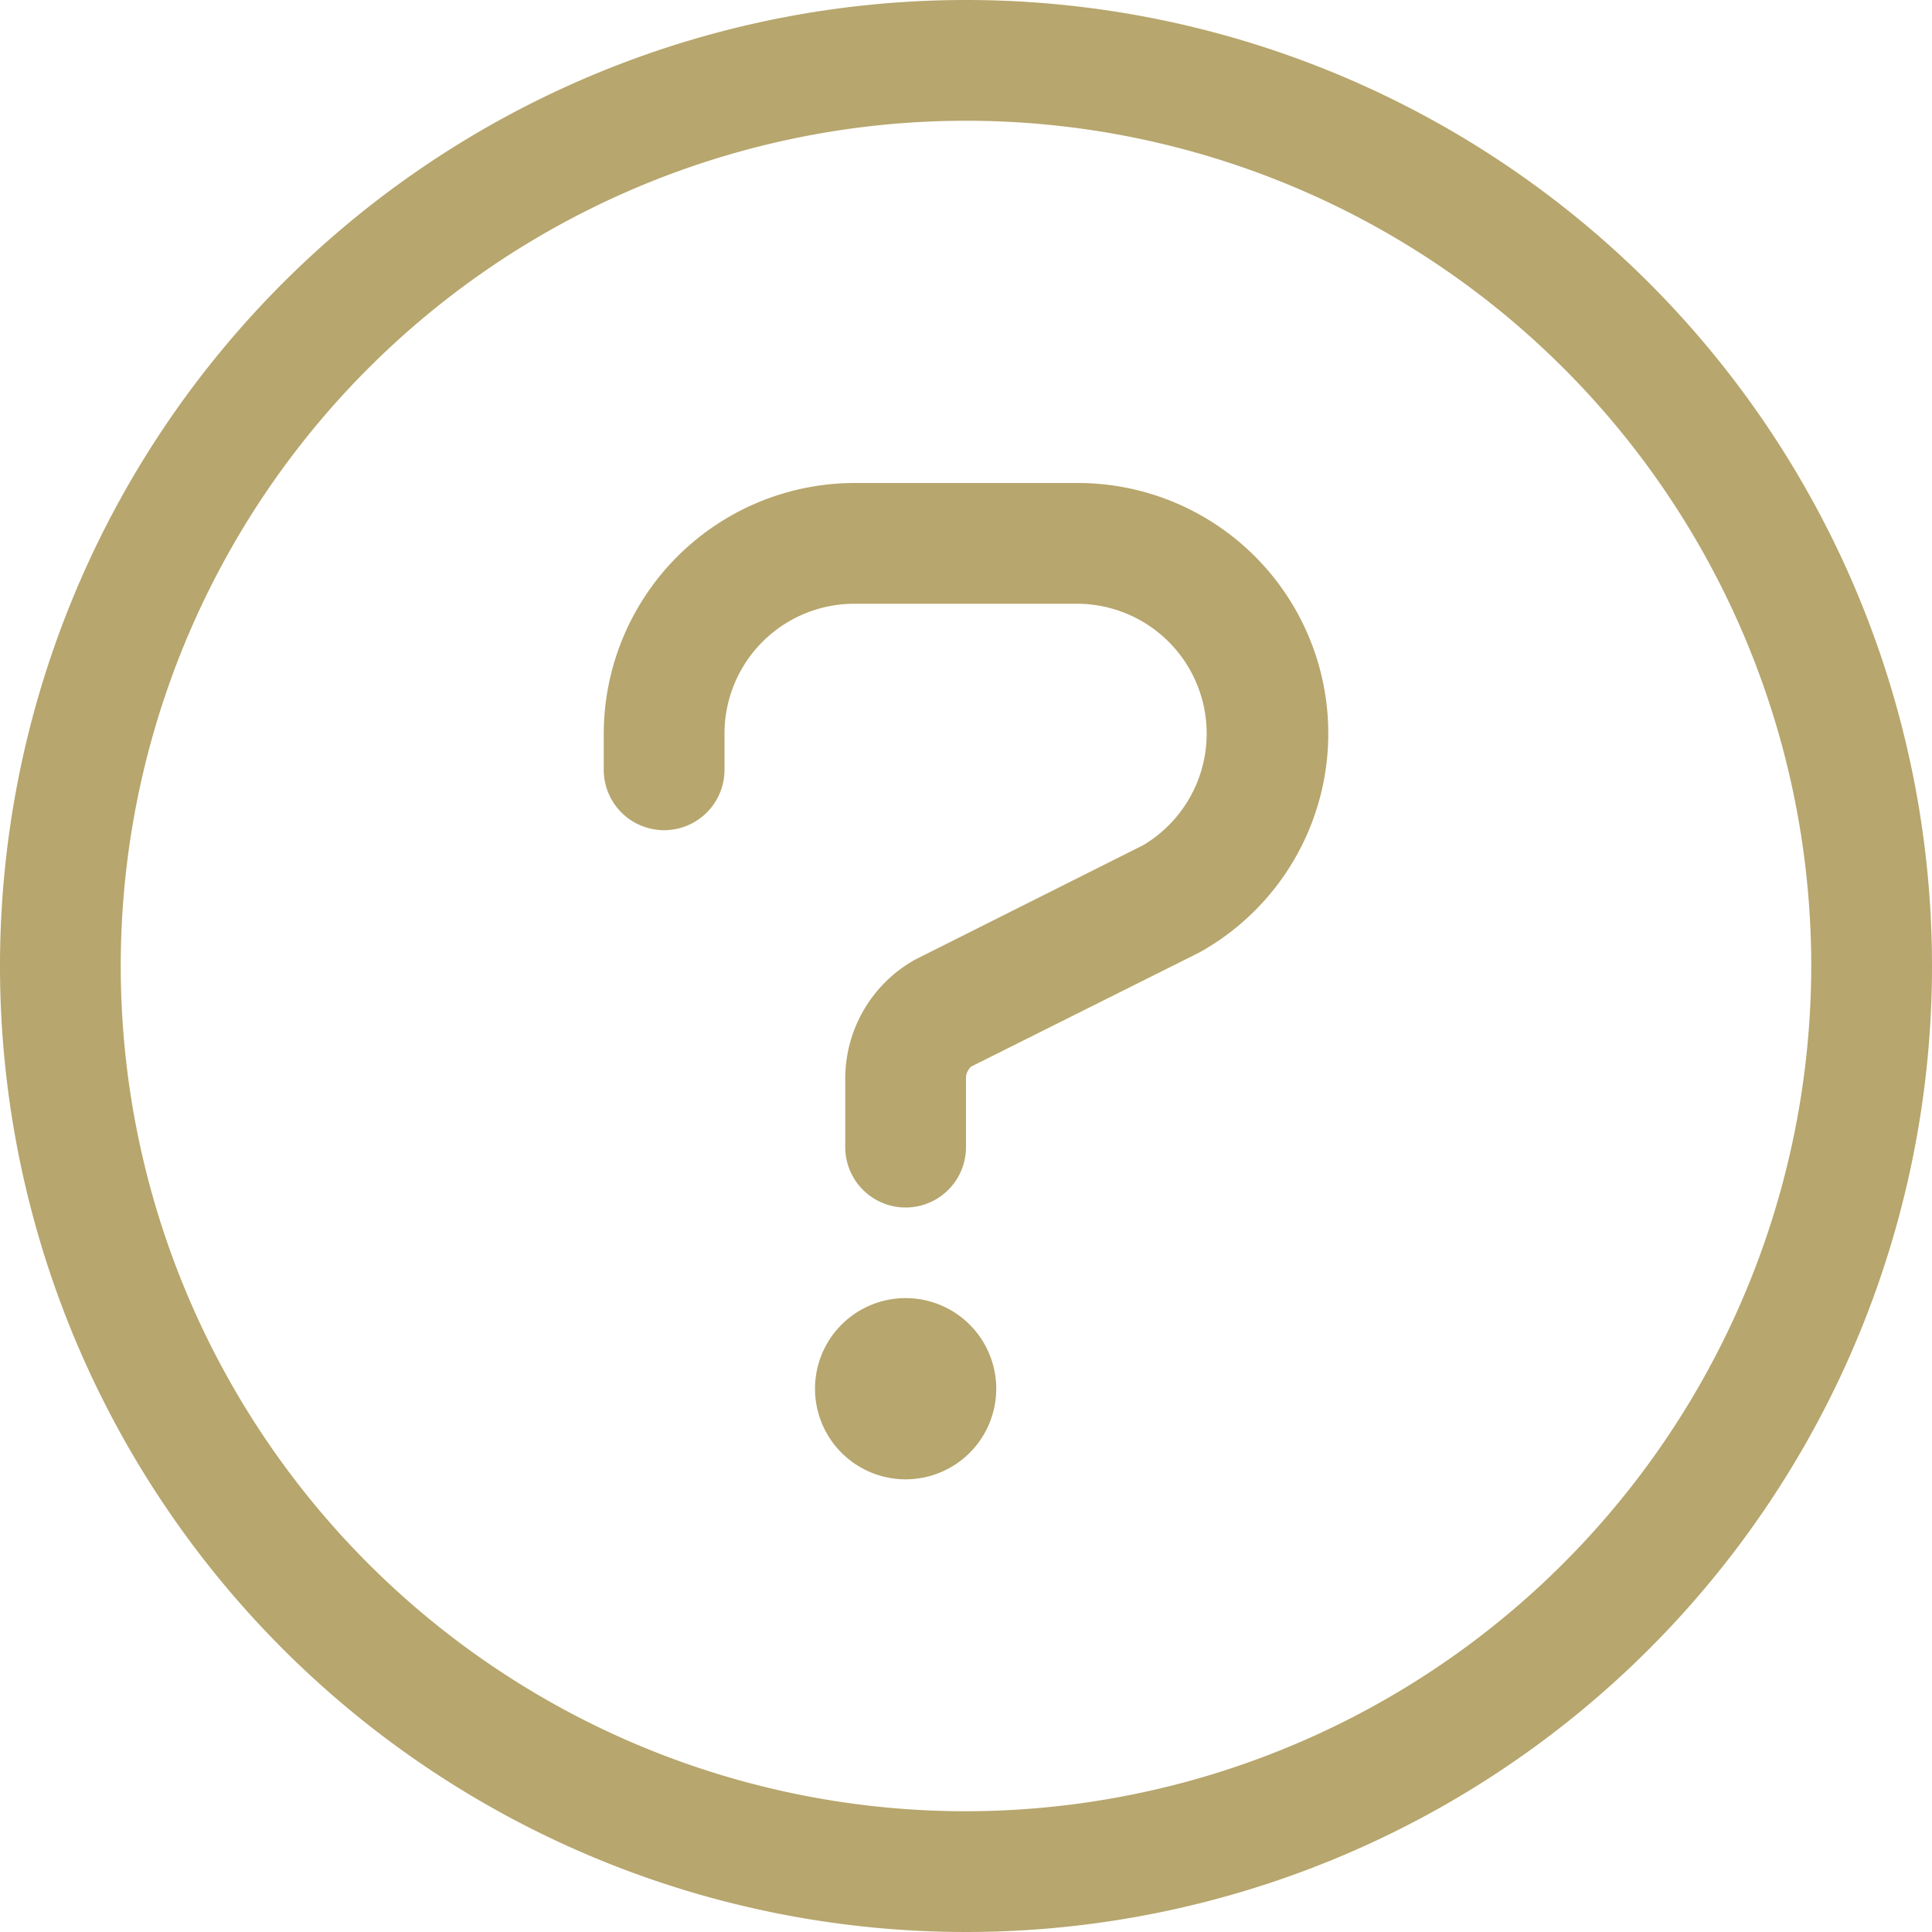 <svg id="Customer_Care_-_Icon" data-name="Customer Care - Icon" xmlns="http://www.w3.org/2000/svg" width="20" height="20" viewBox="0 0 20 20">
  <path id="icon_customer-care" d="M10,0A10,10,0,1,0,20,10,10,10,0,0,0,10,0Zm0,18.75A8.75,8.75,0,1,1,18.75,10,8.761,8.761,0,0,1,10,18.75Zm-.625-5.312a.938.938,0,1,0,.938.938A.938.938,0,0,0,9.375,13.438ZM11.156,5H8.844A2.6,2.6,0,0,0,6.25,7.594v.375a.625.625,0,0,0,1.25,0V7.594A1.344,1.344,0,0,1,8.844,6.25h2.314a1.344,1.344,0,0,1,.675,2.5L9.473,9.934a1.411,1.411,0,0,0-.723,1.23v.711a.625.625,0,0,0,1.25,0v-.711a.156.156,0,0,1,.056-.124l2.36-1.18A2.593,2.593,0,0,0,11.156,5Z" fill="#b7a66d"/>
</svg>
